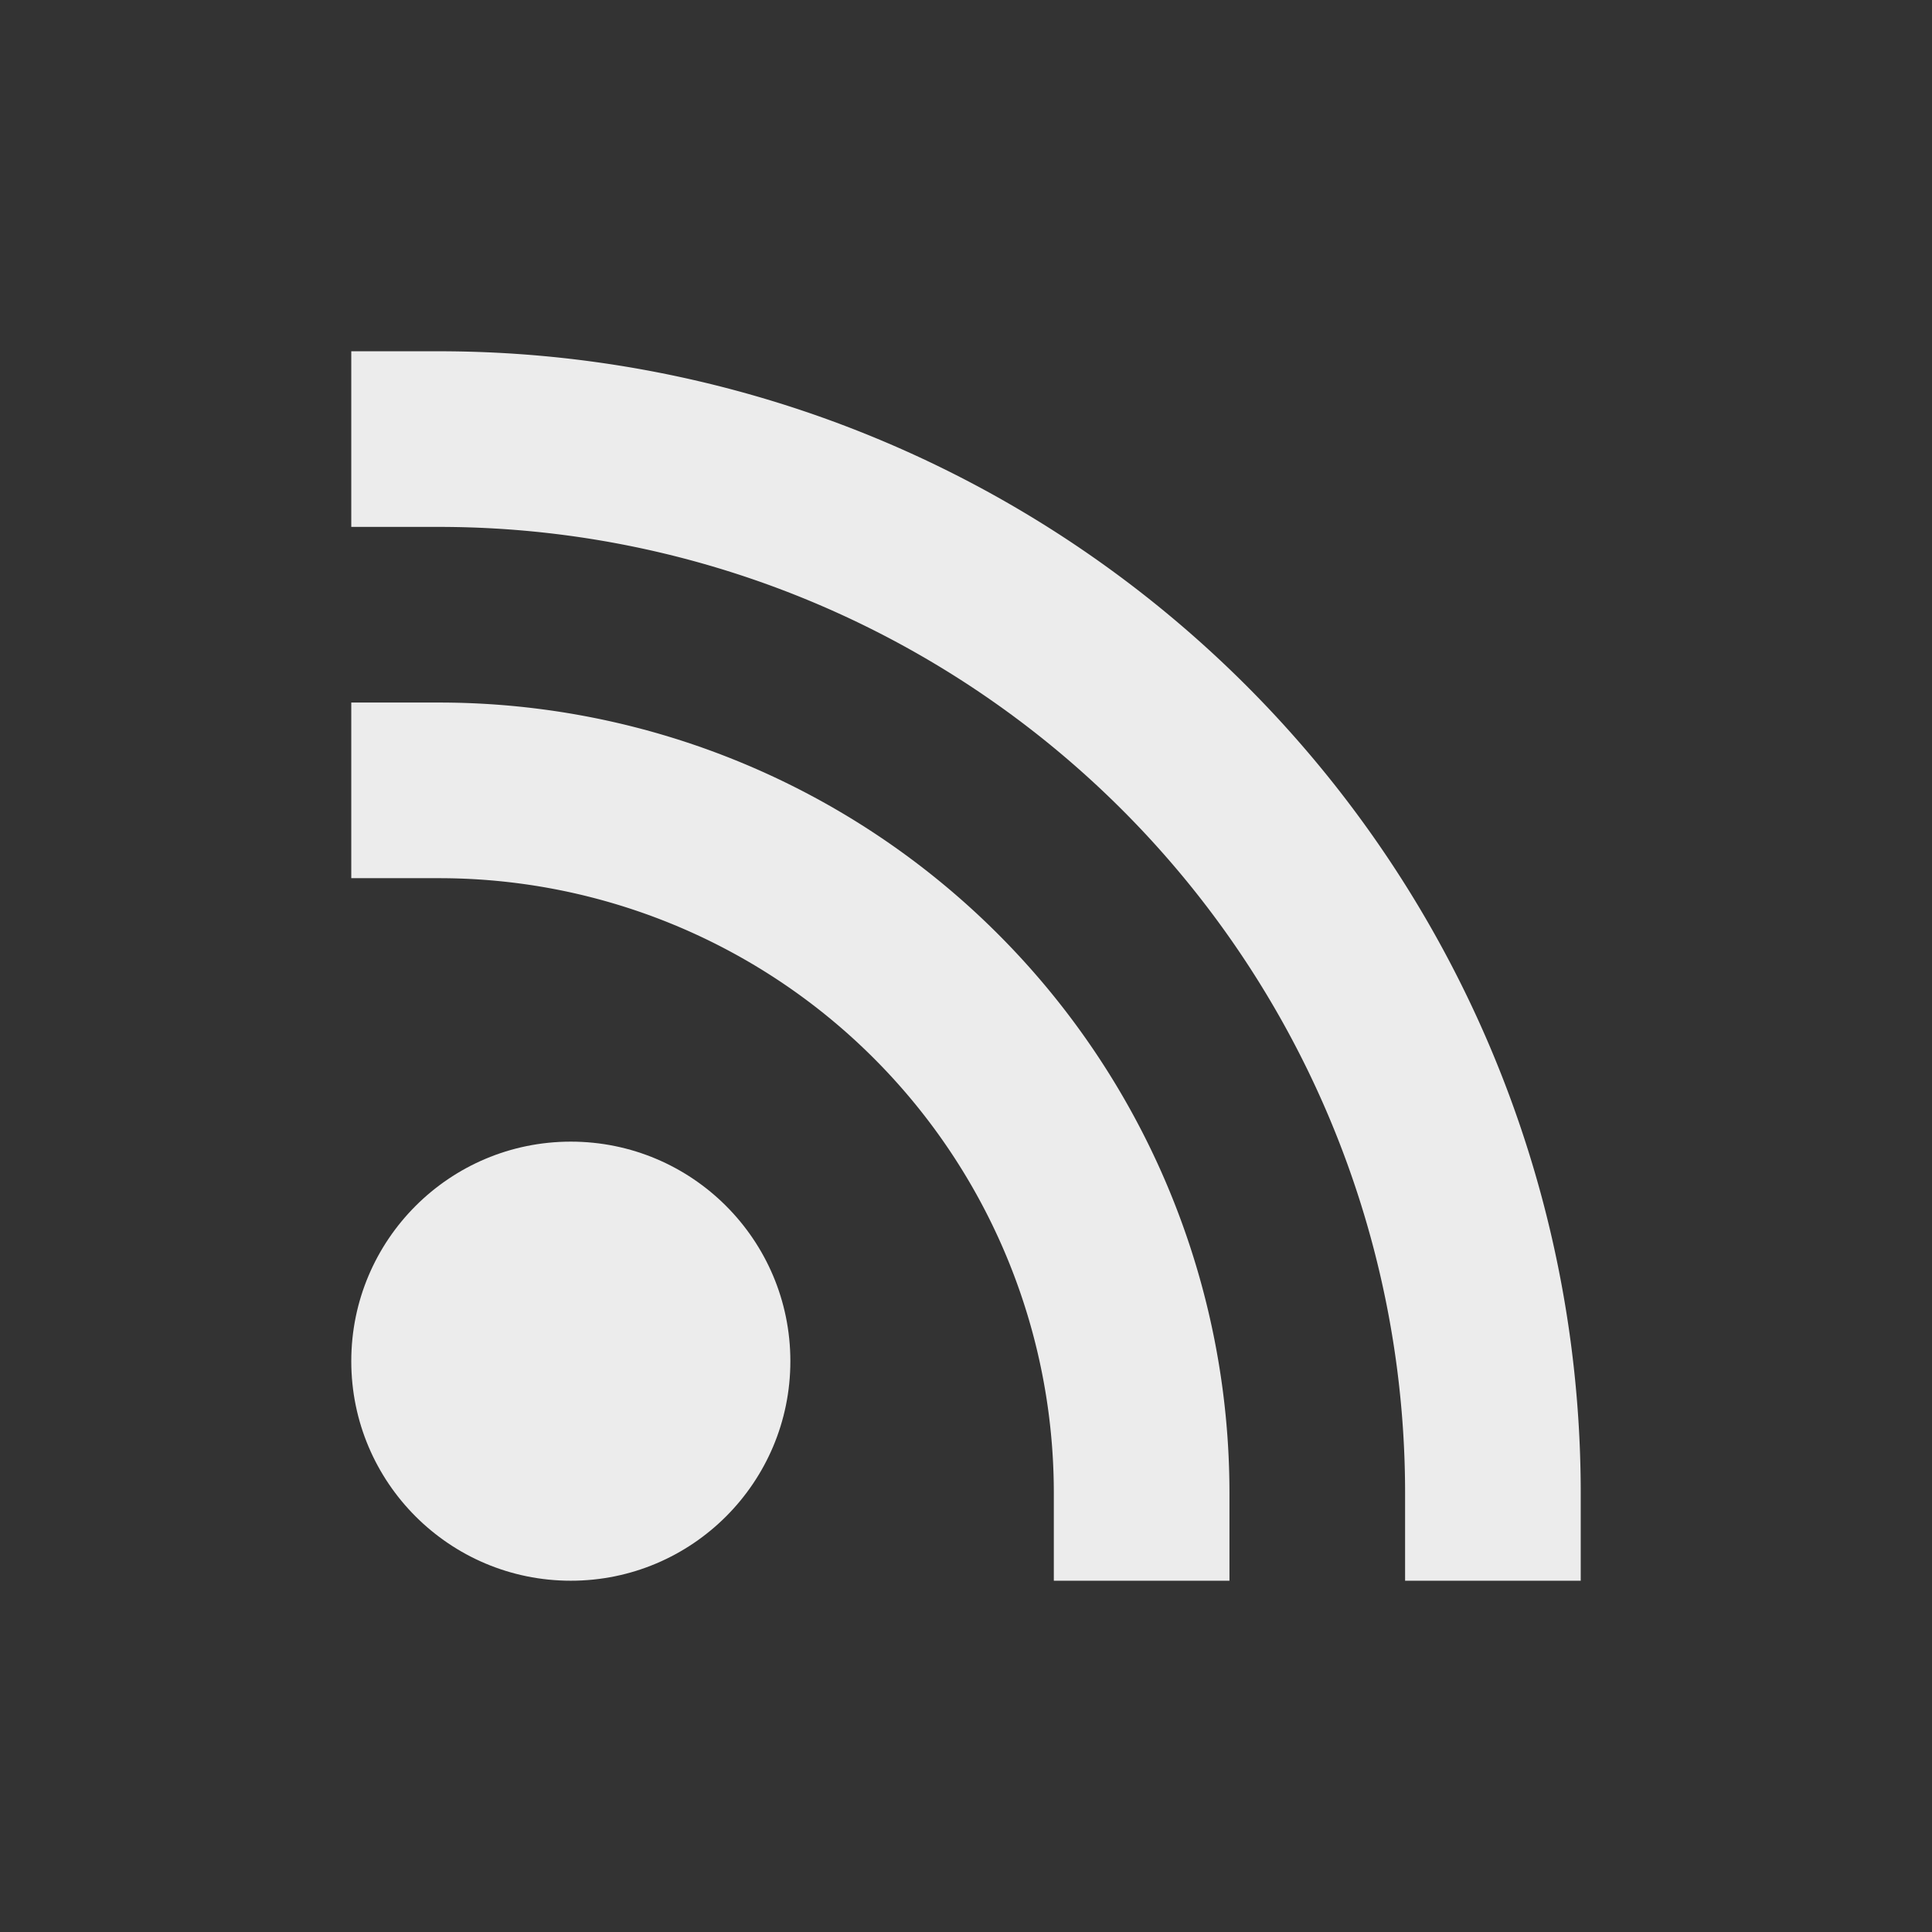 <svg xmlns="http://www.w3.org/2000/svg" viewBox="0 0 22 22">
 <rect x="0" y="0" width="22" height="22" fill="#333333" stroke="none"/>
 <circle cx="6.5" cy="15.5" r="2.5" style="fill:#ececec;opacity:1;fill-opacity:1;stroke:none;fill-rule:nonzero"/>
 <path d="M 5 9 A 8 8 0 0 1 13 17" style="stroke-dasharray:none;stroke-opacity:1;fill:none;opacity:1;stroke-miterlimit:4;fill-opacity:1;stroke:#ececec;fill-rule:nonzero;stroke-linecap:square;stroke-linejoin:miter;stroke-width:2;stroke-dashoffset:0"/>
 <path d="M 5 5 A 12 12 0 0 1 17 17" style="stroke-dasharray:none;stroke-opacity:1;fill:none;opacity:1;stroke-miterlimit:4;fill-opacity:1;stroke:#ececec;fill-rule:nonzero;stroke-linecap:square;stroke-linejoin:miter;stroke-width:2;stroke-dashoffset:0"/>
</svg>
